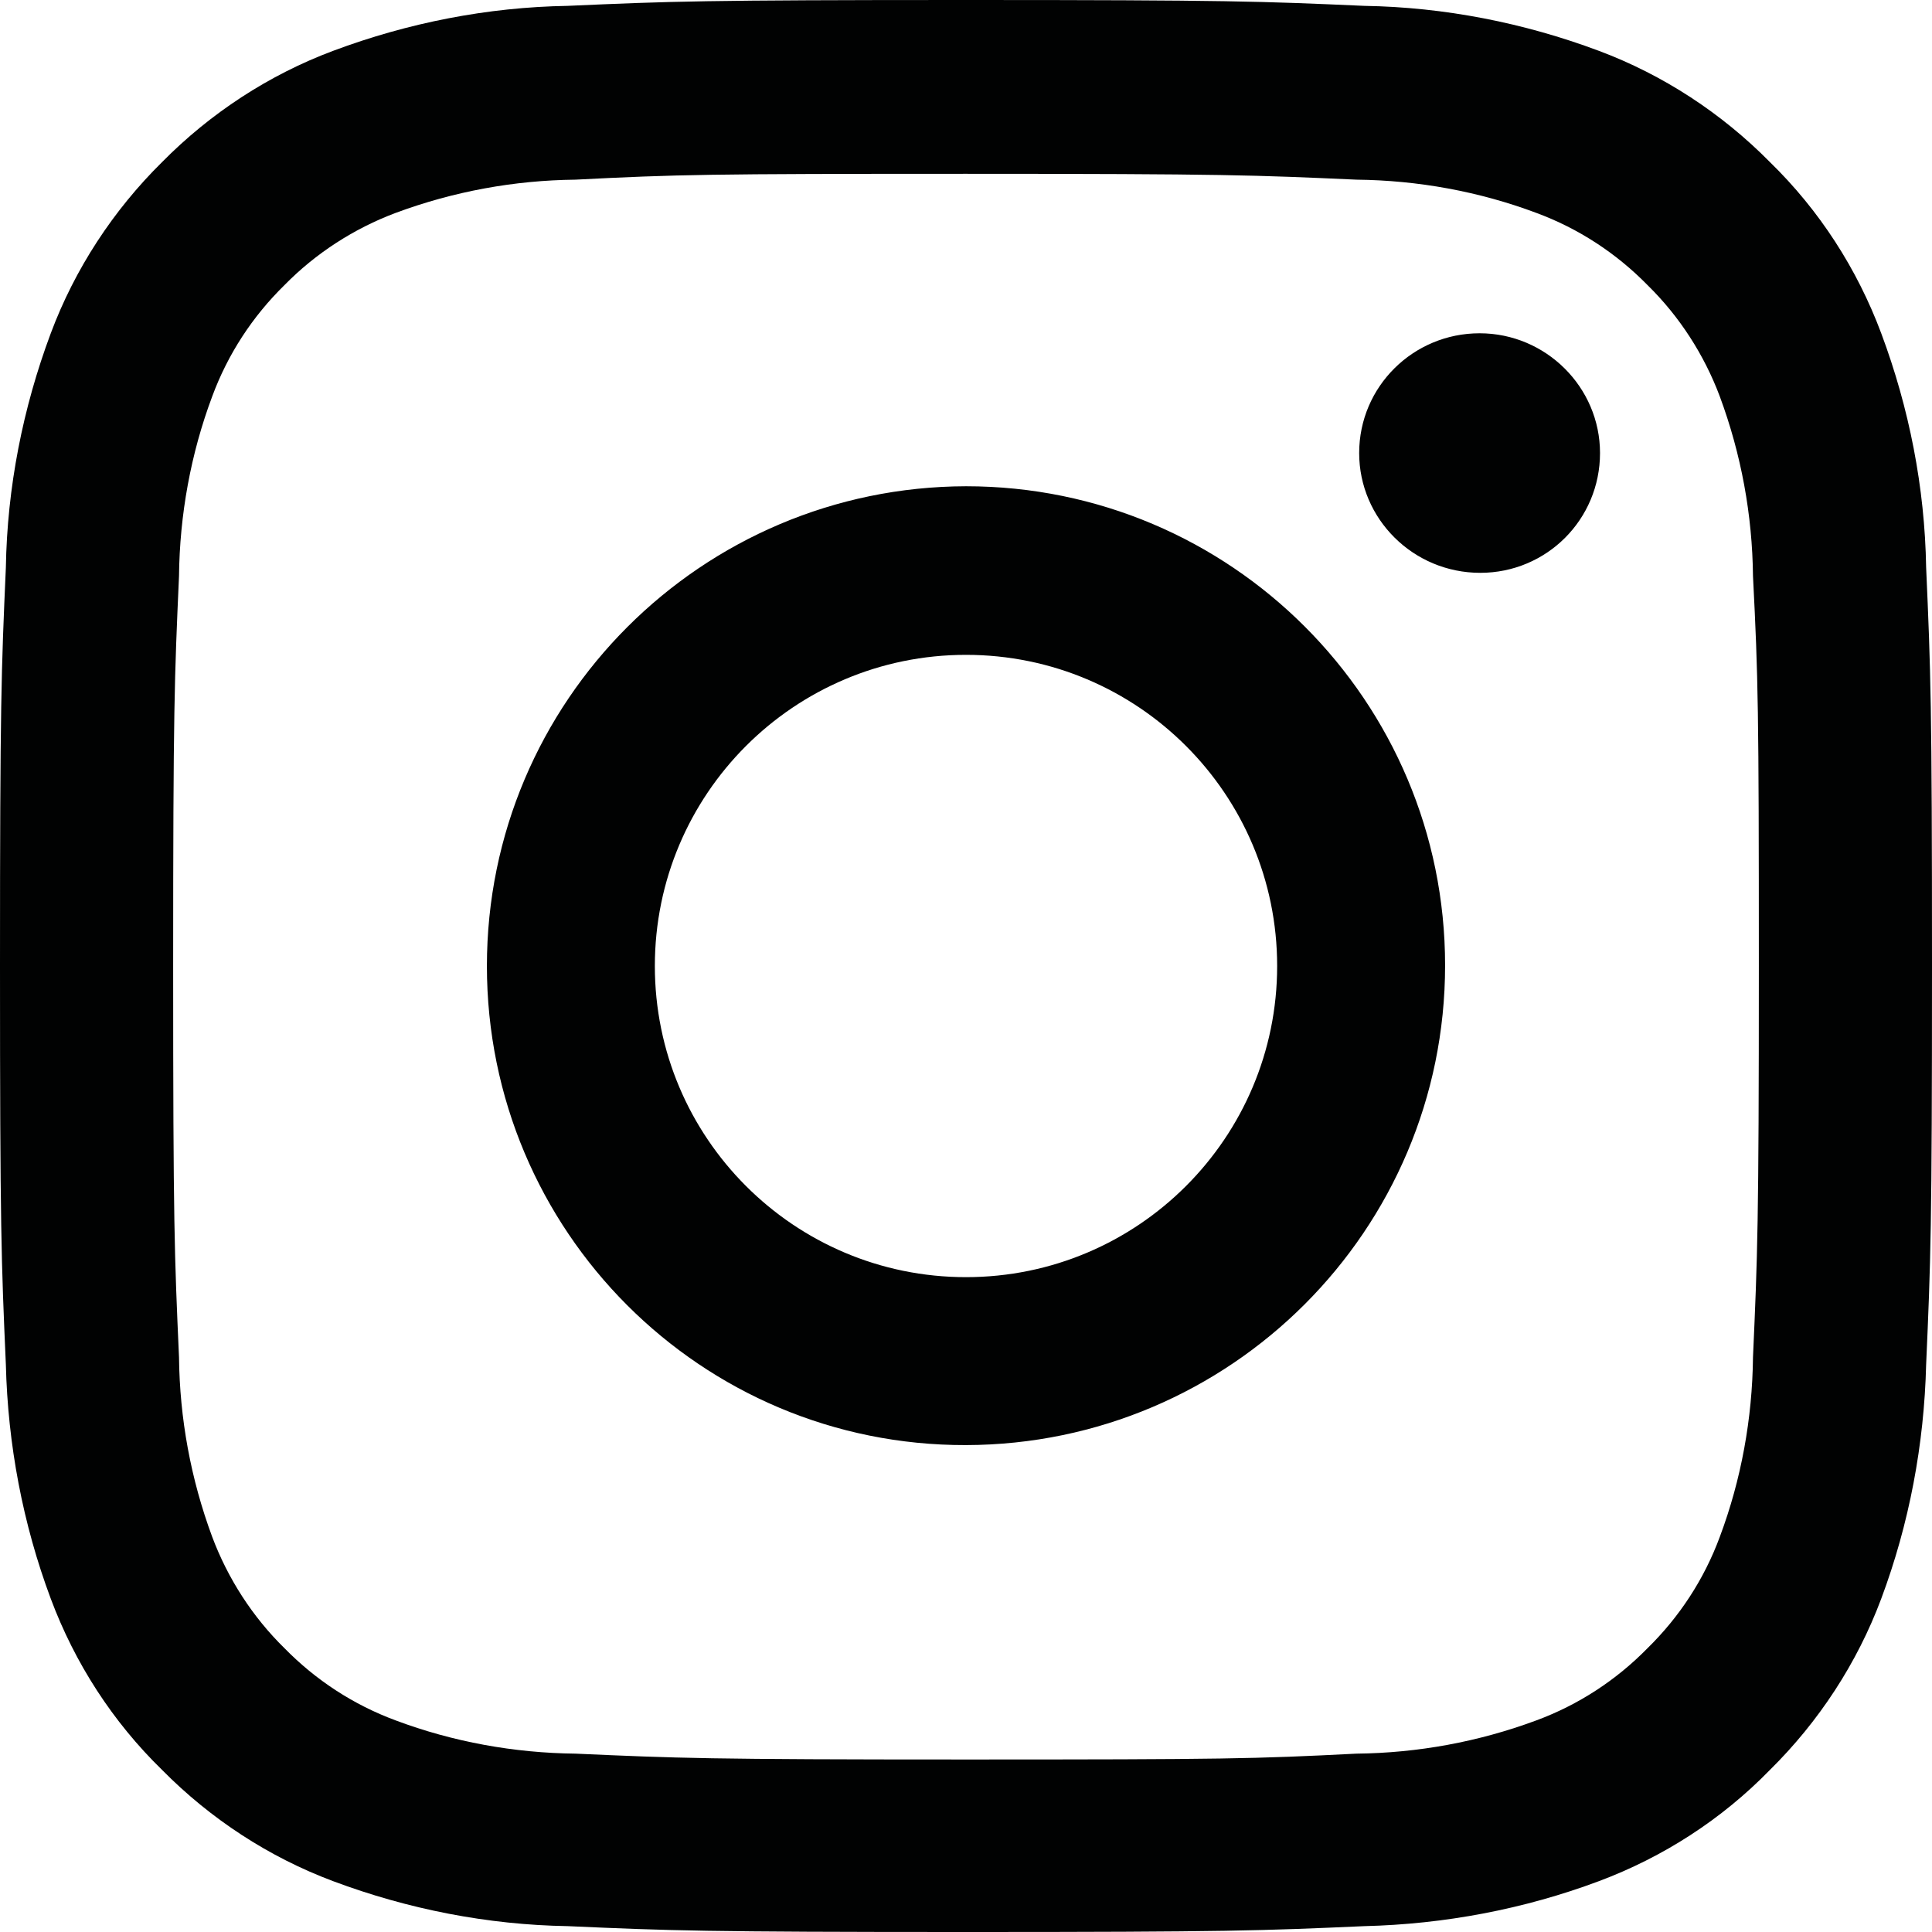 <?xml version="1.0" encoding="utf-8"?>
<!-- Generator: Adobe Illustrator 26.0.2, SVG Export Plug-In . SVG Version: 6.00 Build 0)  -->
<svg version="1.1" id="katman_1" xmlns="http://www.w3.org/2000/svg" xmlns:xlink="http://www.w3.org/1999/xlink" x="0px" y="0px"
	 width="296.8px" height="296.8px" viewBox="0 0 296.8 296.8" style="enable-background:new 0 0 296.8 296.8;" xml:space="preserve"
	>
<style type="text/css">
	.st0{fill:#010202;}
</style>
<path class="st0" d="M87.2,295.9c-12.3-0.2-24.5-2.6-36-6.9c-9.9-3.7-18.9-9.6-26.3-17.1c-7.6-7.4-13.4-16.4-17.1-26.3
	c-4.3-11.5-6.6-23.7-6.9-36C0.2,193.8,0,188.7,0,148.4S0.2,103,0.9,87.2c0.2-12.3,2.6-24.5,6.9-36c3.7-9.9,9.6-18.9,17.1-26.3
	c7.4-7.5,16.4-13.4,26.3-17.1c11.5-4.3,23.7-6.7,36-6.9C103,0.2,108.1,0,148.4,0s45.4,0.2,61.2,0.9c12.3,0.2,24.5,2.6,36,6.9
	c9.9,3.7,18.9,9.6,26.3,17.1c7.6,7.4,13.4,16.4,17.1,26.3c4.3,11.5,6.7,23.7,6.9,36c0.7,15.8,0.9,20.9,0.9,61.2s-0.2,45.4-0.9,61.2
	c-0.3,12.3-2.6,24.5-6.9,36c-3.7,9.9-9.6,18.9-17.1,26.3c-7.4,7.6-16.4,13.4-26.3,17.1c-11.5,4.3-23.7,6.6-36,6.9
	c-15.8,0.7-20.9,0.9-61.2,0.9S103,296.6,87.2,295.9z M88.4,27.6c-9.4,0.1-18.7,1.8-27.6,5.1c-6.4,2.4-12.3,6.2-17.1,11.1
	c-4.9,4.8-8.7,10.6-11.1,17.1c-3.3,8.8-5,18.2-5.1,27.6c-0.7,15.7-0.9,20.3-0.9,60s0.2,44.3,0.9,60c0.1,9.4,1.8,18.7,5.1,27.6
	c2.4,6.4,6.2,12.3,11.1,17.1c4.8,4.9,10.6,8.7,17.1,11.1c8.8,3.3,18.2,5,27.6,5.1c15.7,0.7,20.3,0.9,60,0.9s44.3-0.1,60-0.9
	c9.4-0.1,18.7-1.8,27.6-5.1c6.5-2.4,12.3-6.2,17.1-11.1c4.9-4.8,8.7-10.6,11.1-17.1c3.3-8.8,5-18.2,5.1-27.6
	c0.7-15.7,0.9-20.3,0.9-60s-0.1-44.3-0.9-60c-0.1-9.4-1.8-18.7-5.1-27.6c-2.4-6.4-6.2-12.3-11.1-17.1c-4.8-4.9-10.6-8.7-17.1-11.1
	c-8.8-3.3-18.2-5-27.6-5.1c-15.6-0.7-20.3-0.9-60-0.9S104.1,26.8,88.4,27.6L88.4,27.6z M74.8,148.4c0-40.7,33-73.6,73.6-73.7
	c40.7,0,73.6,33,73.6,73.6l0,0c0,40.7-33,73.6-73.6,73.7l0,0C107.7,222.1,74.8,189.1,74.8,148.4L74.8,148.4L74.8,148.4z
	 M100.6,148.4c0,26.4,21.4,47.8,47.8,47.8s47.8-21.4,47.8-47.8l0,0c0-26.4-21.4-47.8-47.8-47.8l0,0C122,100.6,100.6,122,100.6,148.4
	L100.6,148.4z M208.8,69.6c0-10.2,8.3-18.4,18.5-18.4s18.5,8.3,18.5,18.4l0,0c0,10.2-8.2,18.4-18.4,18.4l0,0
	C217.1,88,208.8,79.7,208.8,69.6C208.8,69.5,208.8,69.5,208.8,69.6L208.8,69.6z"/>
</svg>
